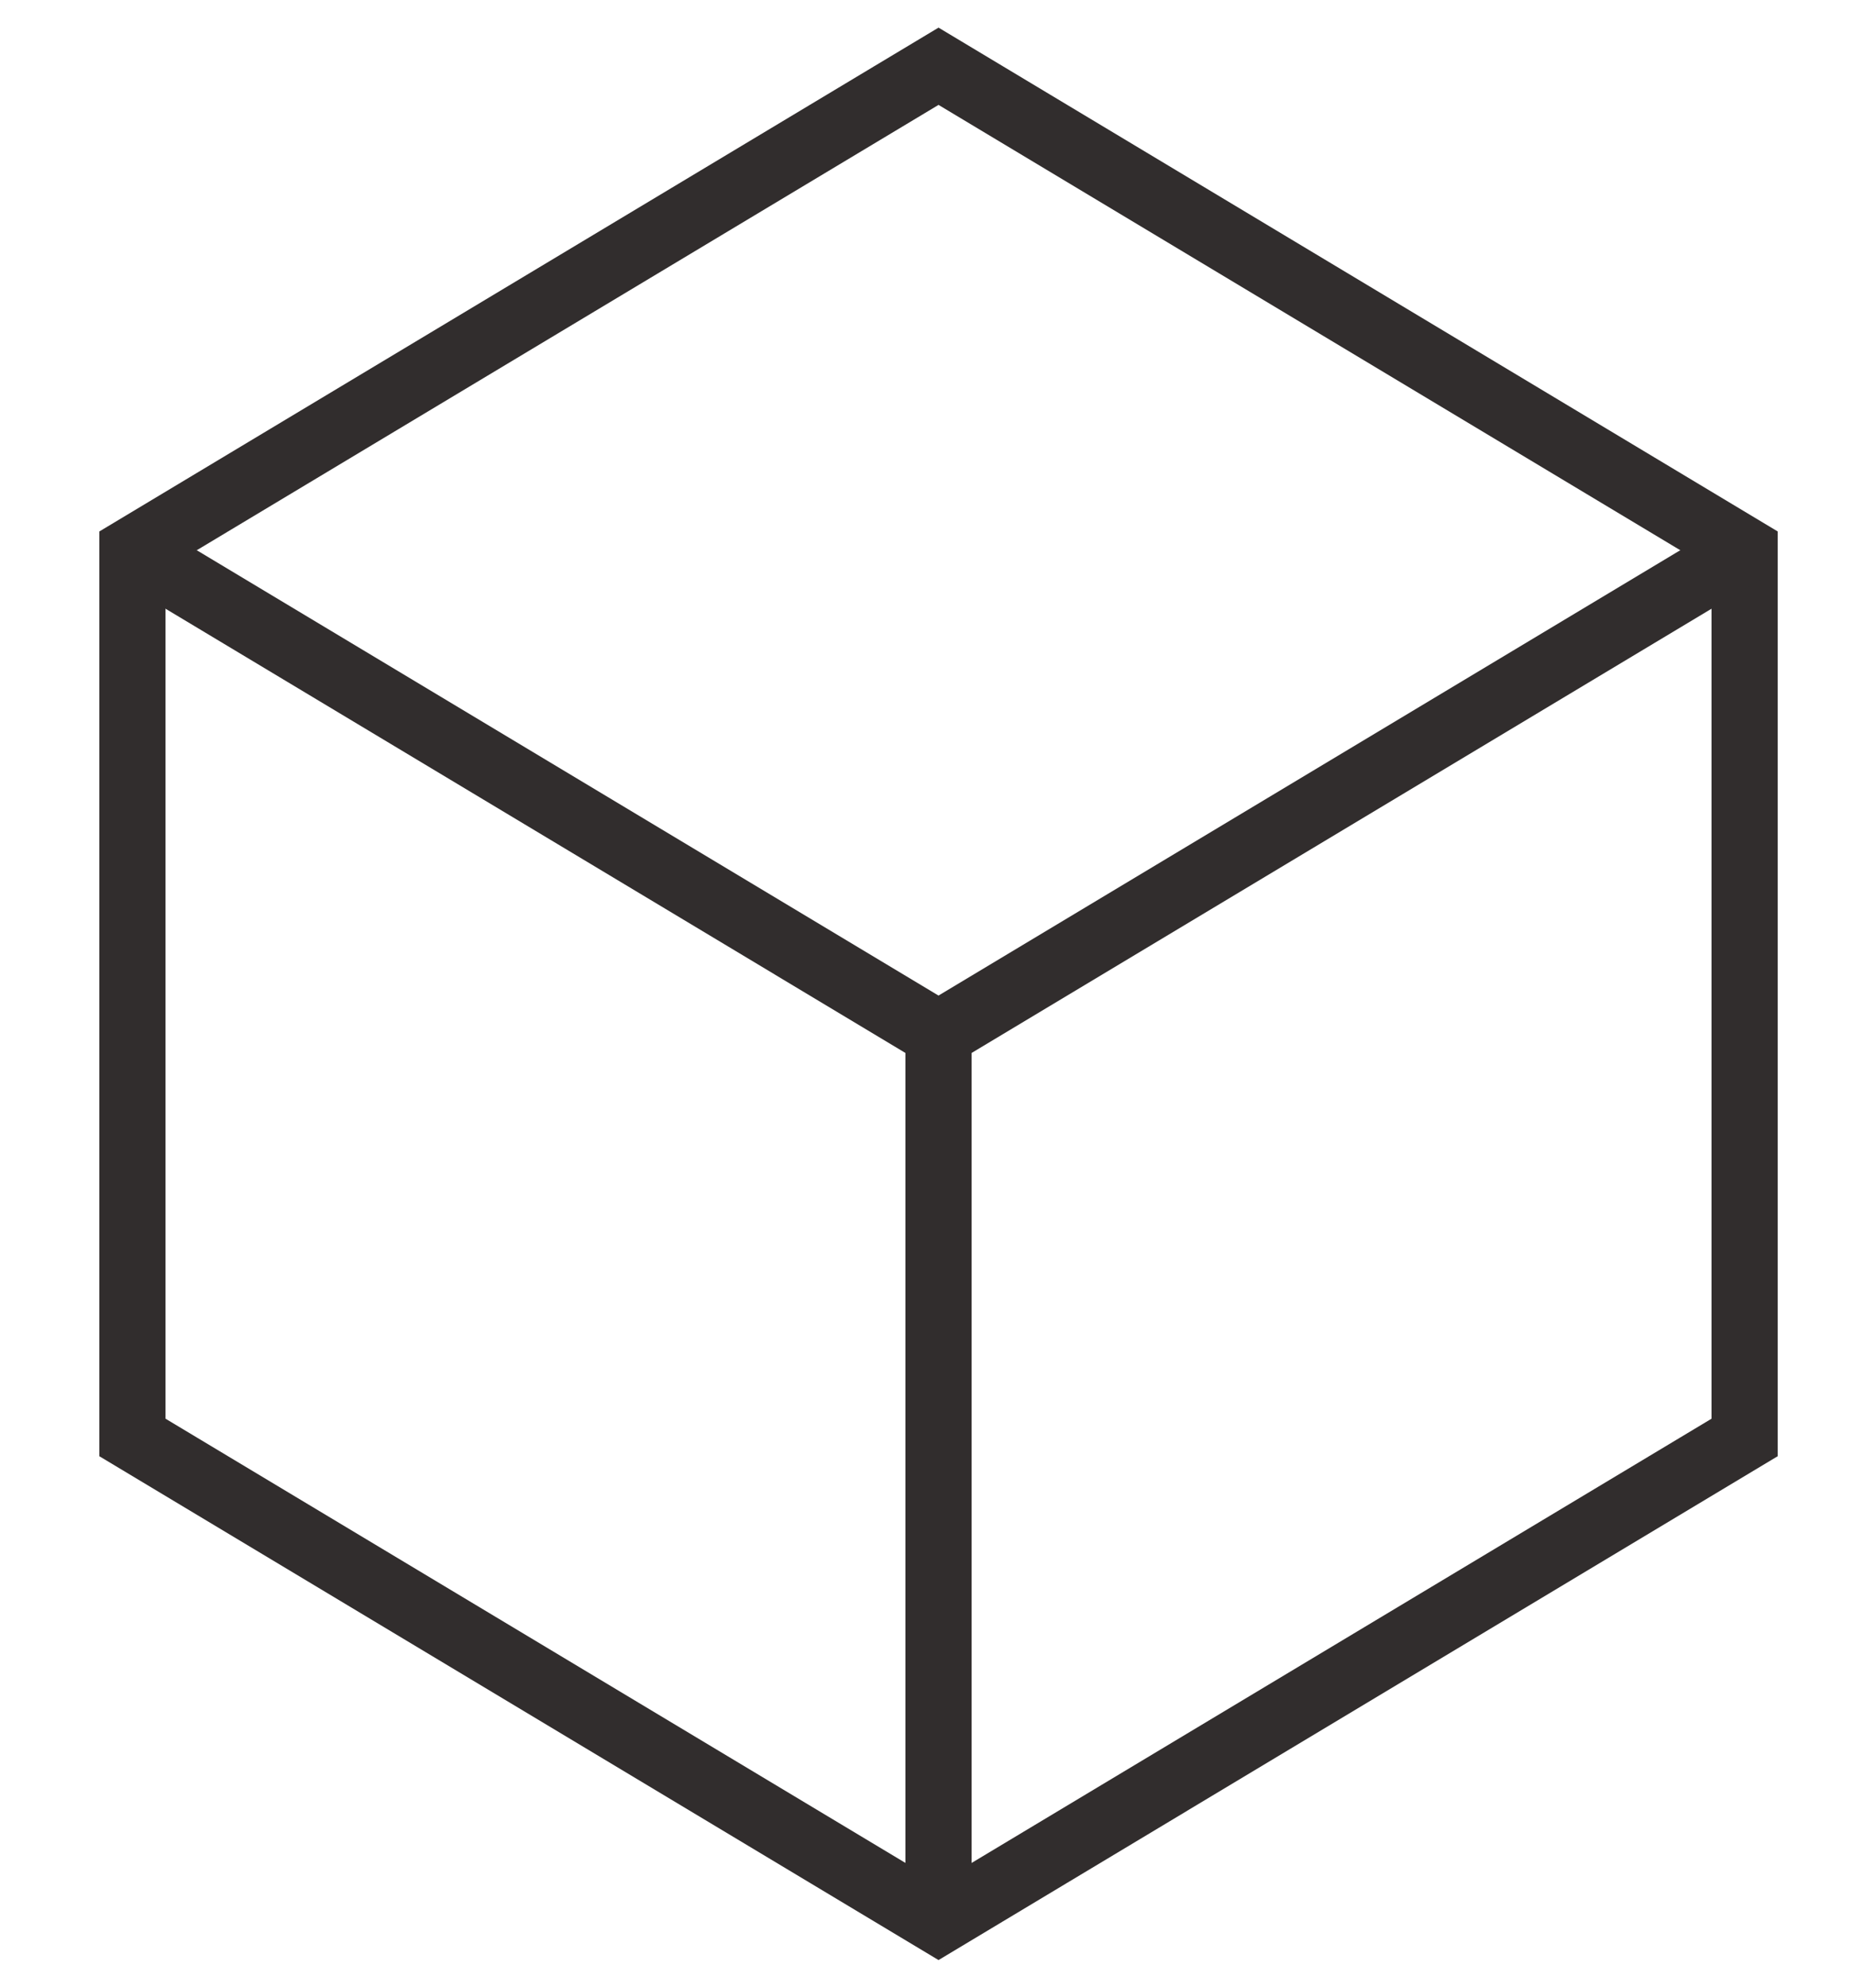 <svg width="56" height="60" viewBox="0 0 56 60" fill="none" xmlns="http://www.w3.org/2000/svg">
<path d="M4 16.609L28.348 2L52.696 16.609V43.391L28.348 58L4 43.391V16.609Z" stroke="#312D2D" stroke-width="2"/>
<path d="M4 16.609L28.348 31.218M28.348 31.218L52.696 16.609M28.348 31.218V58.001" stroke="#312D2D" stroke-width="2"/>
</svg>
